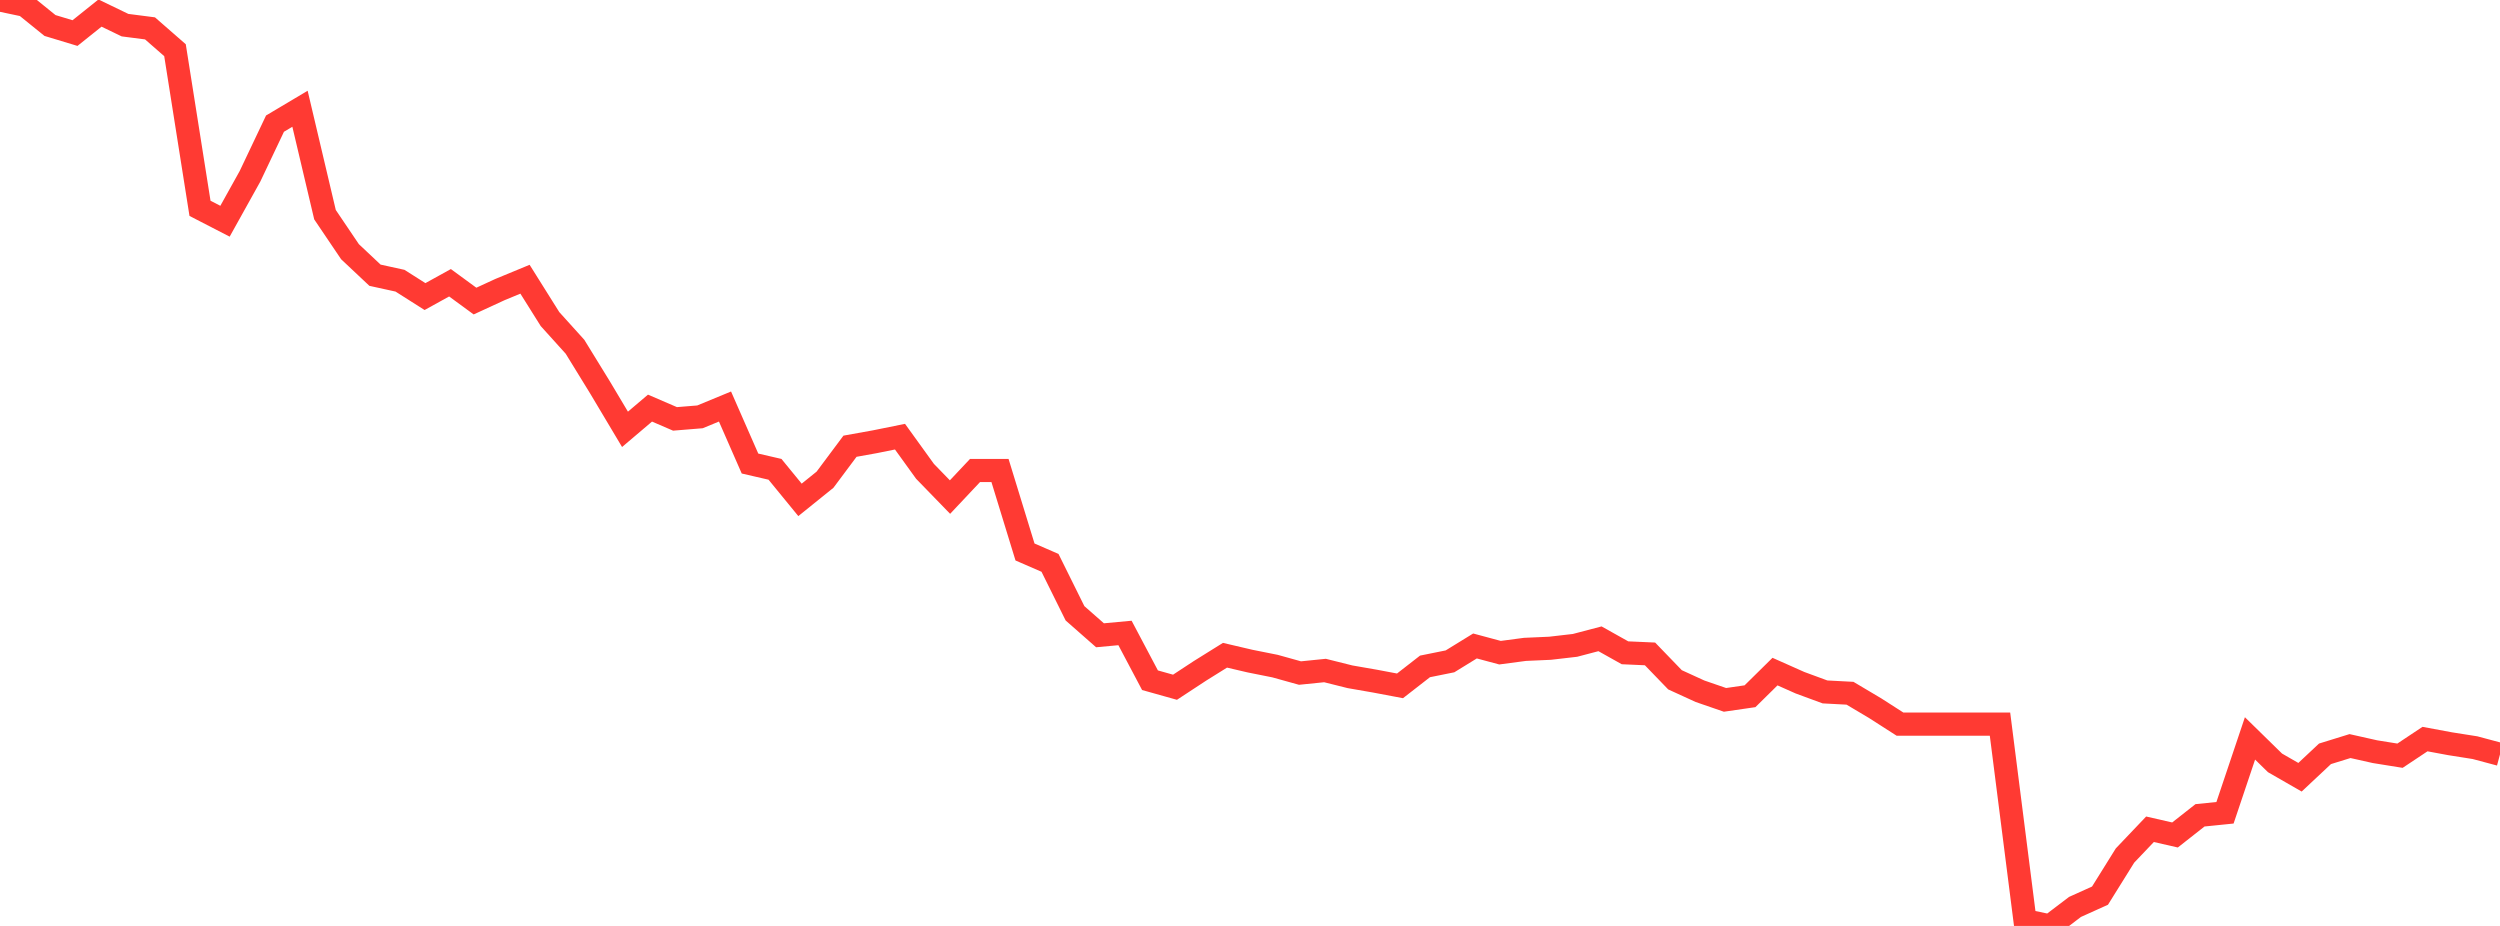 <?xml version="1.0" standalone="no"?>
<!DOCTYPE svg PUBLIC "-//W3C//DTD SVG 1.1//EN" "http://www.w3.org/Graphics/SVG/1.1/DTD/svg11.dtd">

<svg width="135" height="50" viewBox="0 0 135 50" preserveAspectRatio="none" 
  xmlns="http://www.w3.org/2000/svg"
  xmlns:xlink="http://www.w3.org/1999/xlink">


<polyline points="0.0, 0.0 1.35, 0.285 2.7, 1.377 4.05, 1.786 5.4, 0.706 6.75, 1.358 8.1, 1.532 9.45, 2.711 10.8, 11.25 12.15, 11.946 13.5, 9.52 14.85, 6.676 16.2, 5.873 17.55, 11.593 18.9, 13.592 20.25, 14.862 21.6, 15.158 22.95, 16.015 24.3, 15.269 25.65, 16.258 27.0, 15.636 28.35, 15.078 29.7, 17.23 31.05, 18.725 32.4, 20.92 33.75, 23.184 35.1, 22.038 36.45, 22.62 37.8, 22.51 39.15, 21.952 40.5, 25.031 41.85, 25.343 43.2, 26.993 44.55, 25.905 45.9, 24.096 47.25, 23.853 48.6, 23.58 49.95, 25.451 51.3, 26.842 52.65, 25.408 54.0, 25.408 55.35, 29.807 56.7, 30.394 58.05, 33.118 59.4, 34.305 60.75, 34.18 62.1, 36.732 63.45, 37.111 64.8, 36.225 66.15, 35.383 67.5, 35.699 68.85, 35.969 70.2, 36.345 71.55, 36.208 72.9, 36.546 74.25, 36.781 75.6, 37.036 76.95, 35.986 78.3, 35.713 79.65, 34.882 81.0, 35.245 82.35, 35.066 83.7, 35.006 85.05, 34.85 86.4, 34.495 87.75, 35.251 89.1, 35.311 90.45, 36.709 91.8, 37.327 93.15, 37.793 94.5, 37.597 95.85, 36.266 97.2, 36.867 98.55, 37.364 99.9, 37.435 101.25, 38.237 102.6, 39.103 103.95, 39.103 105.3, 39.103 106.65, 39.103 108.0, 39.103 109.35, 49.715 110.7, 50.0 112.05, 48.974 113.4, 48.365 114.75, 46.199 116.1, 44.78 117.45, 45.089 118.8, 44.027 120.15, 43.89 121.5, 39.874 122.85, 41.195 124.2, 41.971 125.55, 40.706 126.9, 40.288 128.25, 40.591 129.6, 40.808 130.95, 39.91 132.3, 40.161 133.65, 40.374 135.0, 40.735" fill="none" stroke="#ff3a33" stroke-width="1.25"/>

</svg>